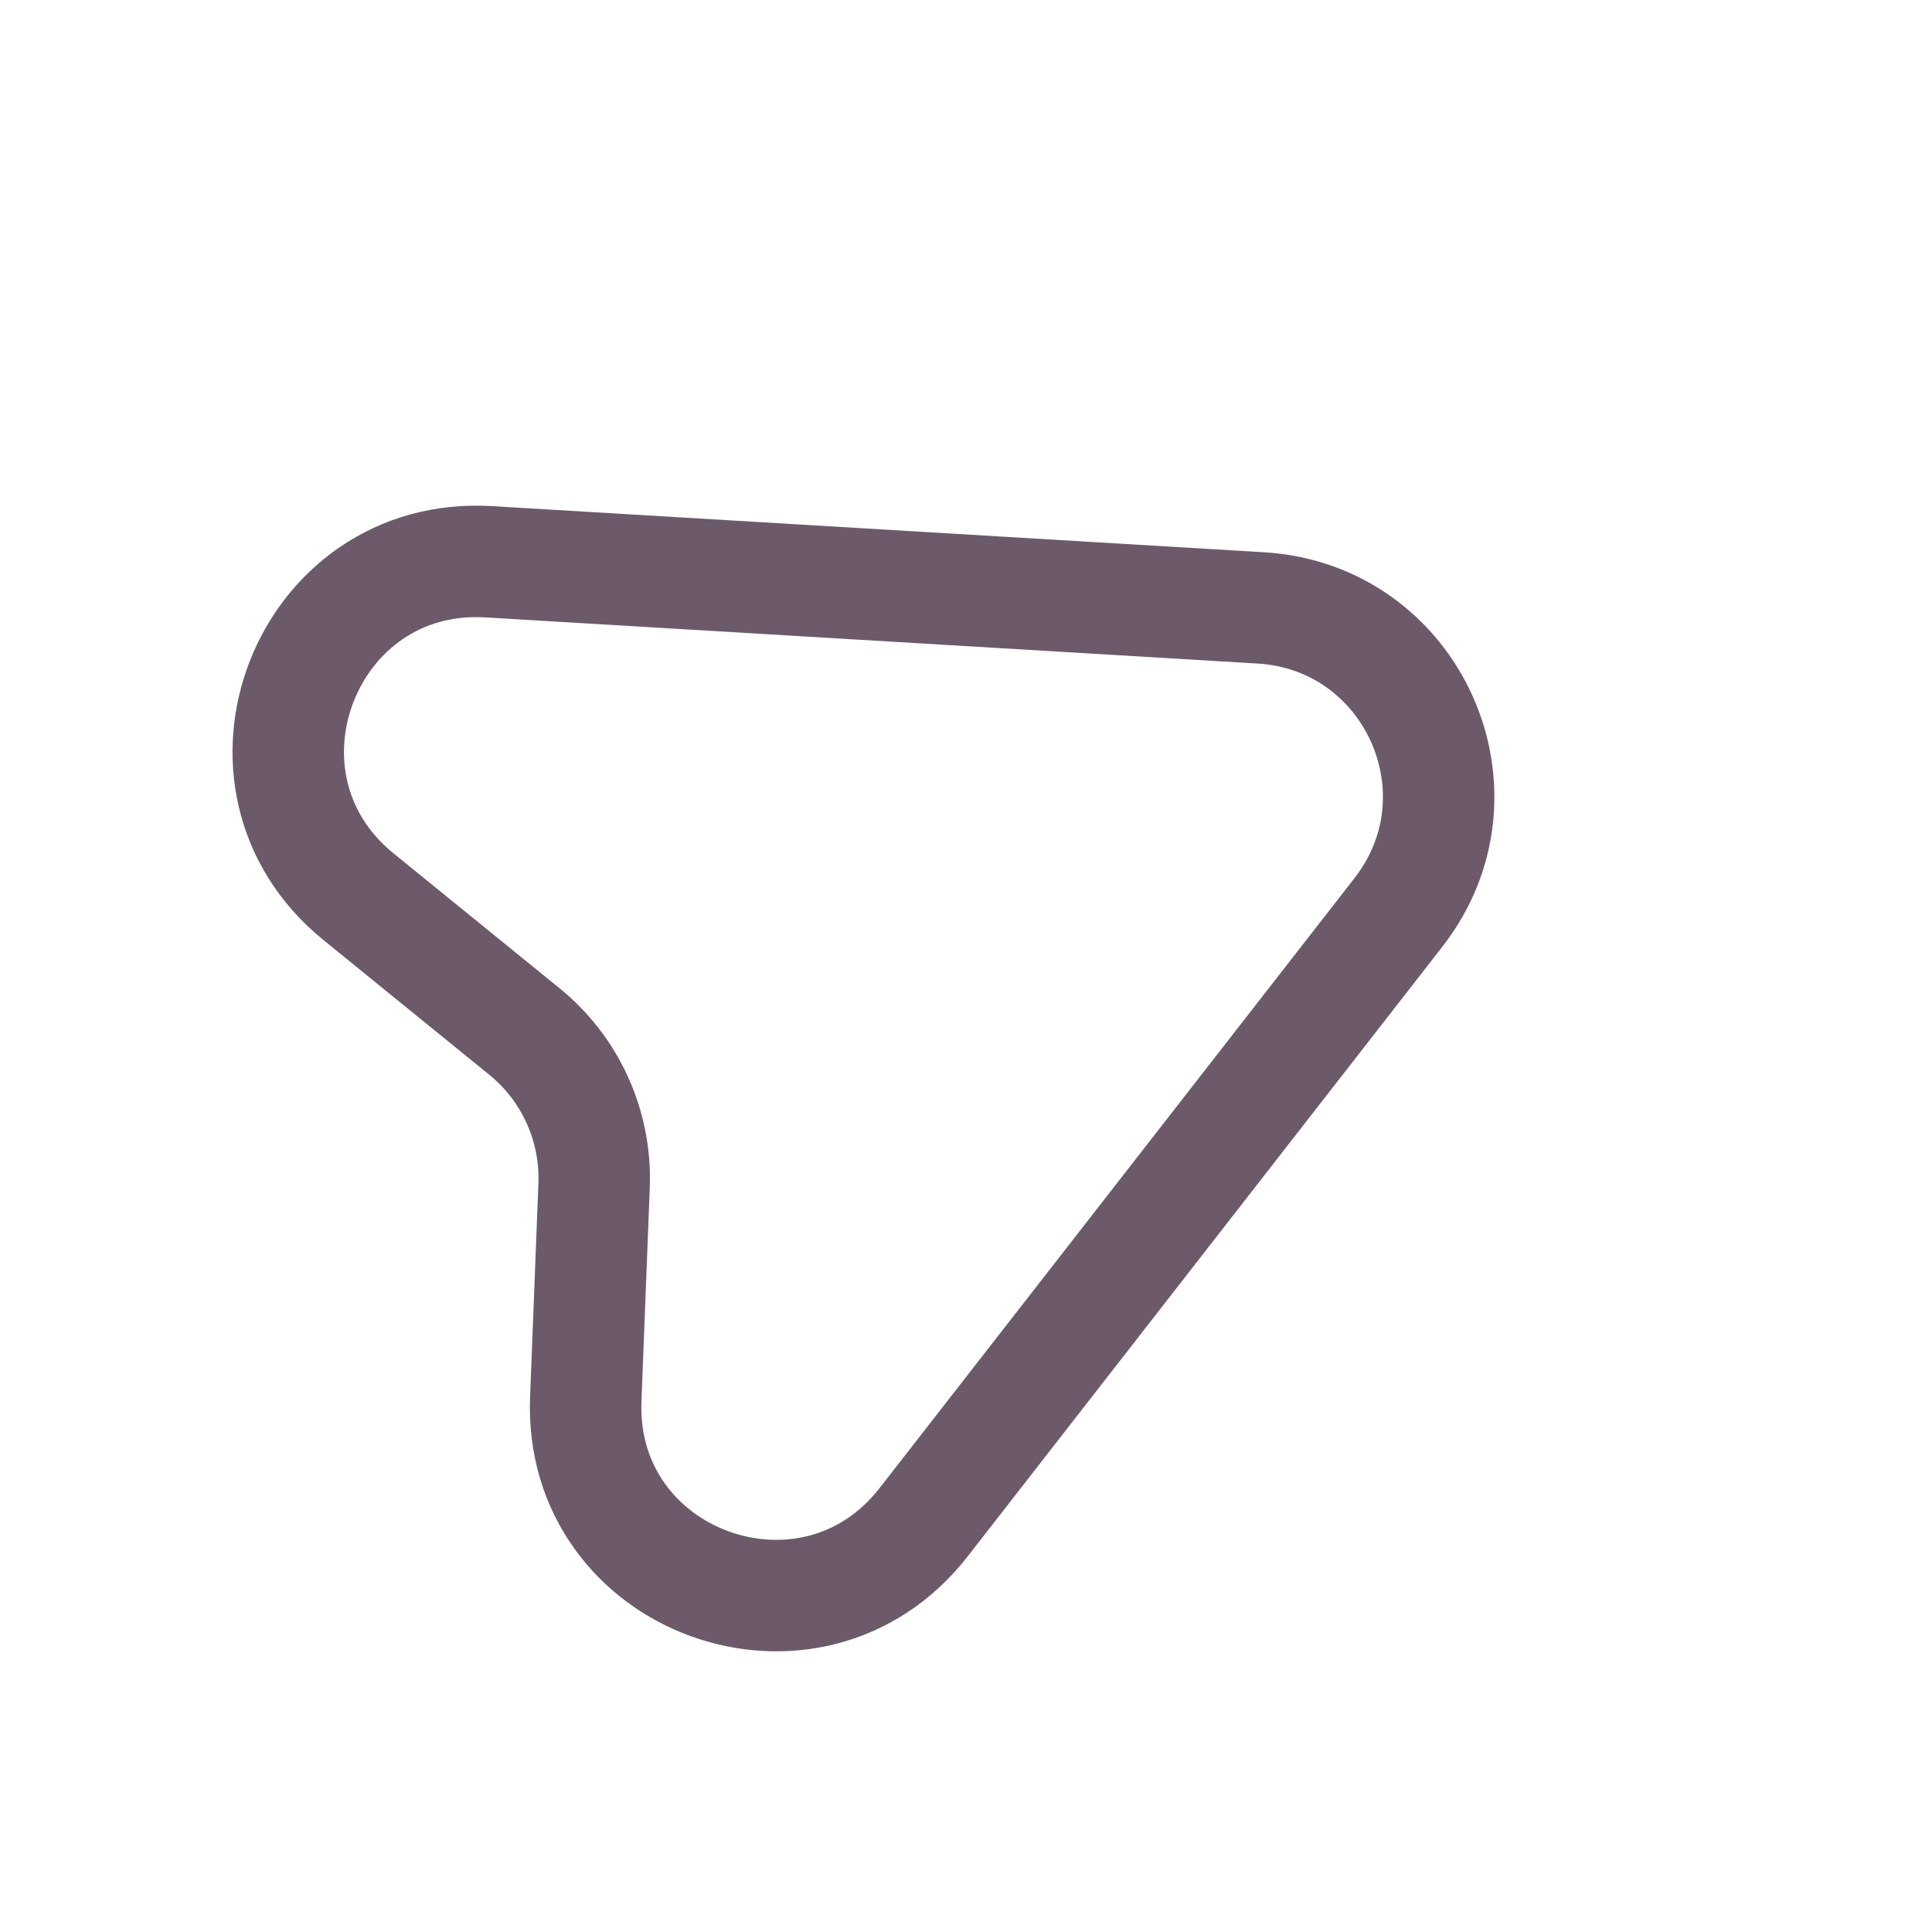 <svg xmlns="http://www.w3.org/2000/svg" width="26" height="26" viewBox="0 0 26 26" fill="none"><path d="M16.967 8.181L6.579 7.56C4.113 7.411 2.908 10.511 4.825 12.068L7.059 13.883C7.679 14.387 8.026 15.155 7.995 15.954L7.883 18.83C7.787 21.297 10.908 22.432 12.427 20.489L18.82 12.278C20.078 10.663 19.01 8.303 16.967 8.181Z" stroke="#6C5A6A" stroke-width="1.5" stroke-linecap="round" stroke-linejoin="round"></path></svg>